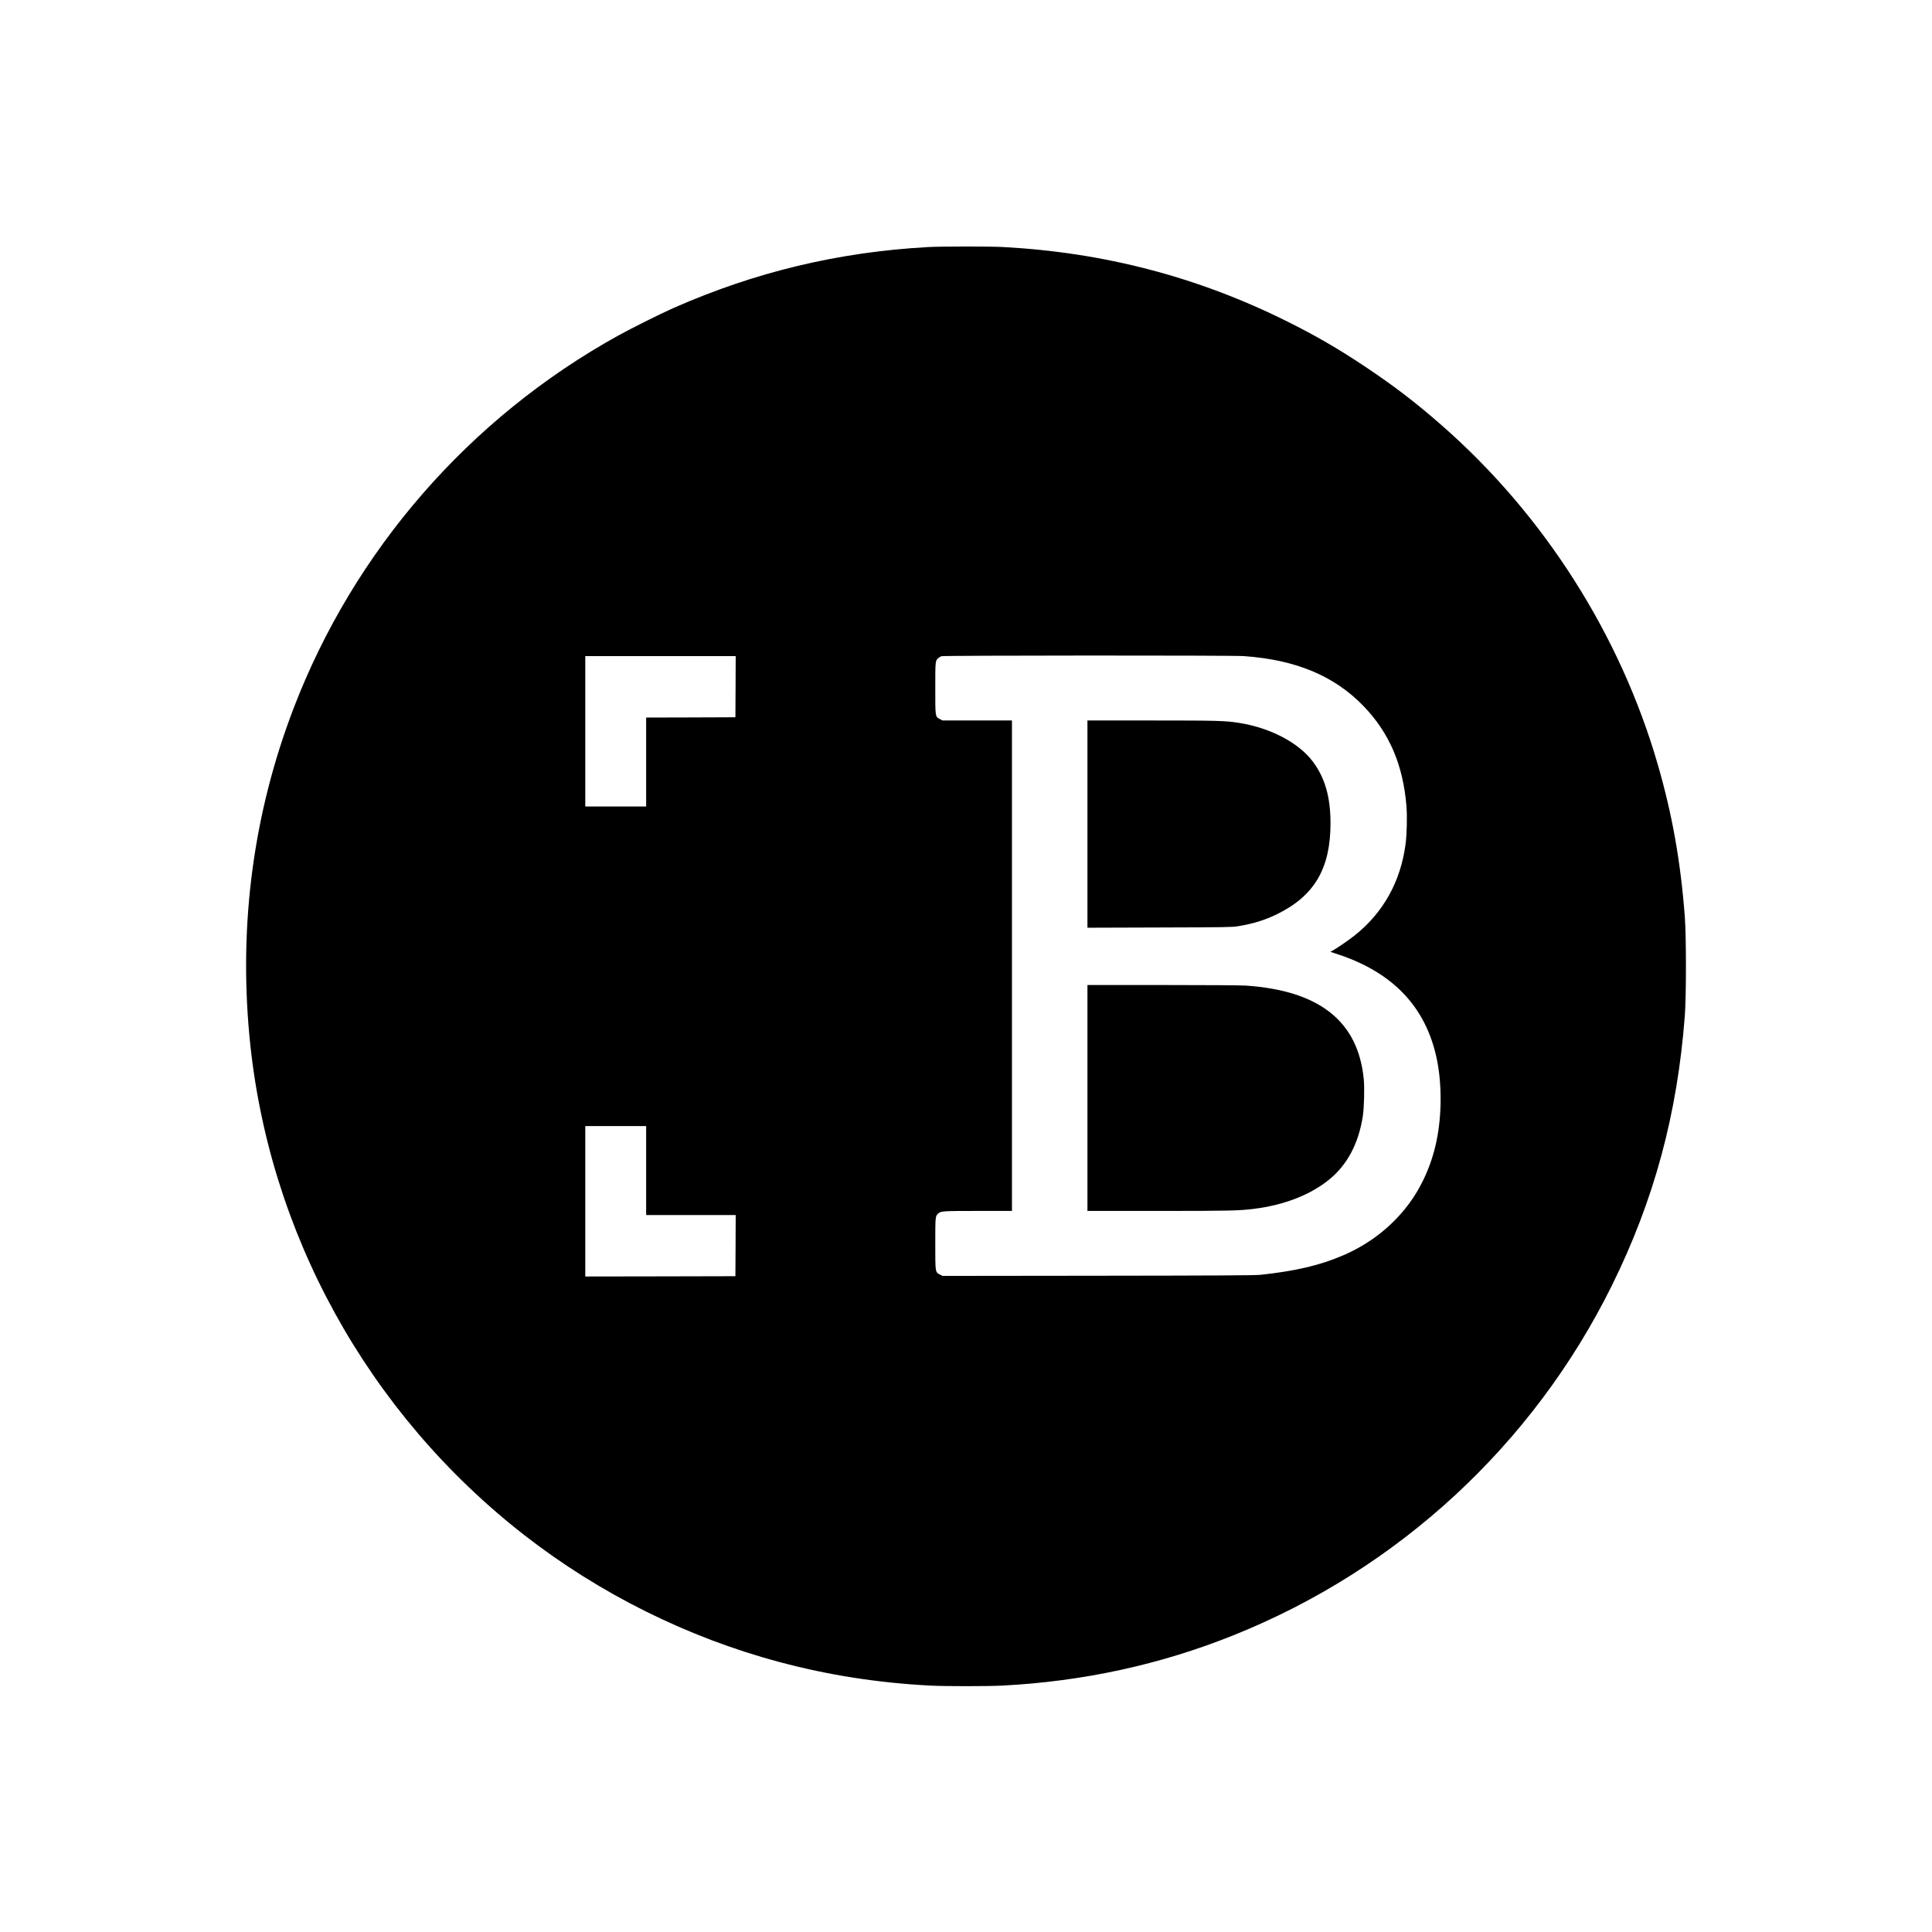 <?xml version="1.0" standalone="no"?>
<!DOCTYPE svg PUBLIC "-//W3C//DTD SVG 20010904//EN"
 "http://www.w3.org/TR/2001/REC-SVG-20010904/DTD/svg10.dtd">
<svg version="1.0" xmlns="http://www.w3.org/2000/svg"
 width="3301pt" height="3301pt" viewBox="0 0 3301 3301"
 preserveAspectRatio="xMidYMid meet">
<g transform="translate(0,3301) scale(0.1,-0.1)"
fill="#000000" stroke="none">
<path d="M15860 28789 c-1536 -85 -2955 -425 -4361 -1045 -218 -97 -709 -342
-939 -469 -2542 -1408 -4510 -3669 -5545 -6370 -680 -1776 -934 -3661 -754
-5590 312 -3350 2017 -6447 4699 -8535 1287 -1002 2790 -1749 4360 -2168 838
-224 1680 -355 2575 -402 245 -13 985 -13 1230 0 1384 72 2695 357 3945 858
2821 1129 5125 3257 6470 5977 722 1460 1120 2933 1247 4615 25 338 25 1342 0
1680 -71 944 -214 1750 -463 2610 -643 2219 -1946 4265 -3691 5793 -441 387
-829 684 -1323 1012 -462 307 -823 516 -1320 764 -1525 760 -3133 1180 -4865
1271 -220 11 -1052 11 -1265 -1z m5390 -6989 c888 -62 1548 -337 2046 -853
442 -457 679 -1010 735 -1717 14 -175 6 -478 -16 -645 -85 -638 -379 -1167
-867 -1556 -99 -79 -291 -211 -377 -260 l-41 -22 128 -42 c940 -310 1498 -896
1687 -1770 92 -426 92 -971 0 -1416 -83 -405 -251 -784 -485 -1094 -284 -376
-667 -674 -1114 -865 -398 -171 -814 -268 -1416 -332 -86 -9 -779 -13 -2770
-15 l-2655 -3 -44 22 c-83 43 -81 31 -81 531 0 470 0 466 52 514 44 41 78 43
681 43 l577 0 0 4190 0 4190 -593 0 -594 0 -43 23 c-82 43 -80 32 -80 530 0
470 0 466 52 513 12 12 37 26 53 32 41 14 4961 16 5165 2z m-8682 -522 l-3
-523 -762 -3 -763 -2 0 -760 0 -760 -520 0 -520 0 0 1285 0 1285 1285 0 1285
0 -2 -522z m-1528 -8268 l0 -760 765 0 765 0 -2 -522 -3 -523 -1282 -3 -1283
-2 0 1285 0 1285 520 0 520 0 0 -760z"/>
<path d="M18580 18930 l0 -1771 1233 4 c1122 3 1241 5 1337 21 269 45 459 104
668 206 640 313 915 781 915 1555 0 448 -95 777 -303 1054 -244 323 -725 575
-1260 660 -229 37 -376 41 -1497 41 l-1093 0 0 -1770z"/>
<path d="M18580 14250 l0 -1930 1223 0 c1211 0 1367 4 1622 36 520 65 968 240
1290 504 306 251 499 616 570 1080 22 143 31 484 16 633 -97 987 -755 1510
-2011 1597 -85 6 -676 10 -1427 10 l-1283 0 0 -1930z"/>
</g>
</svg>
